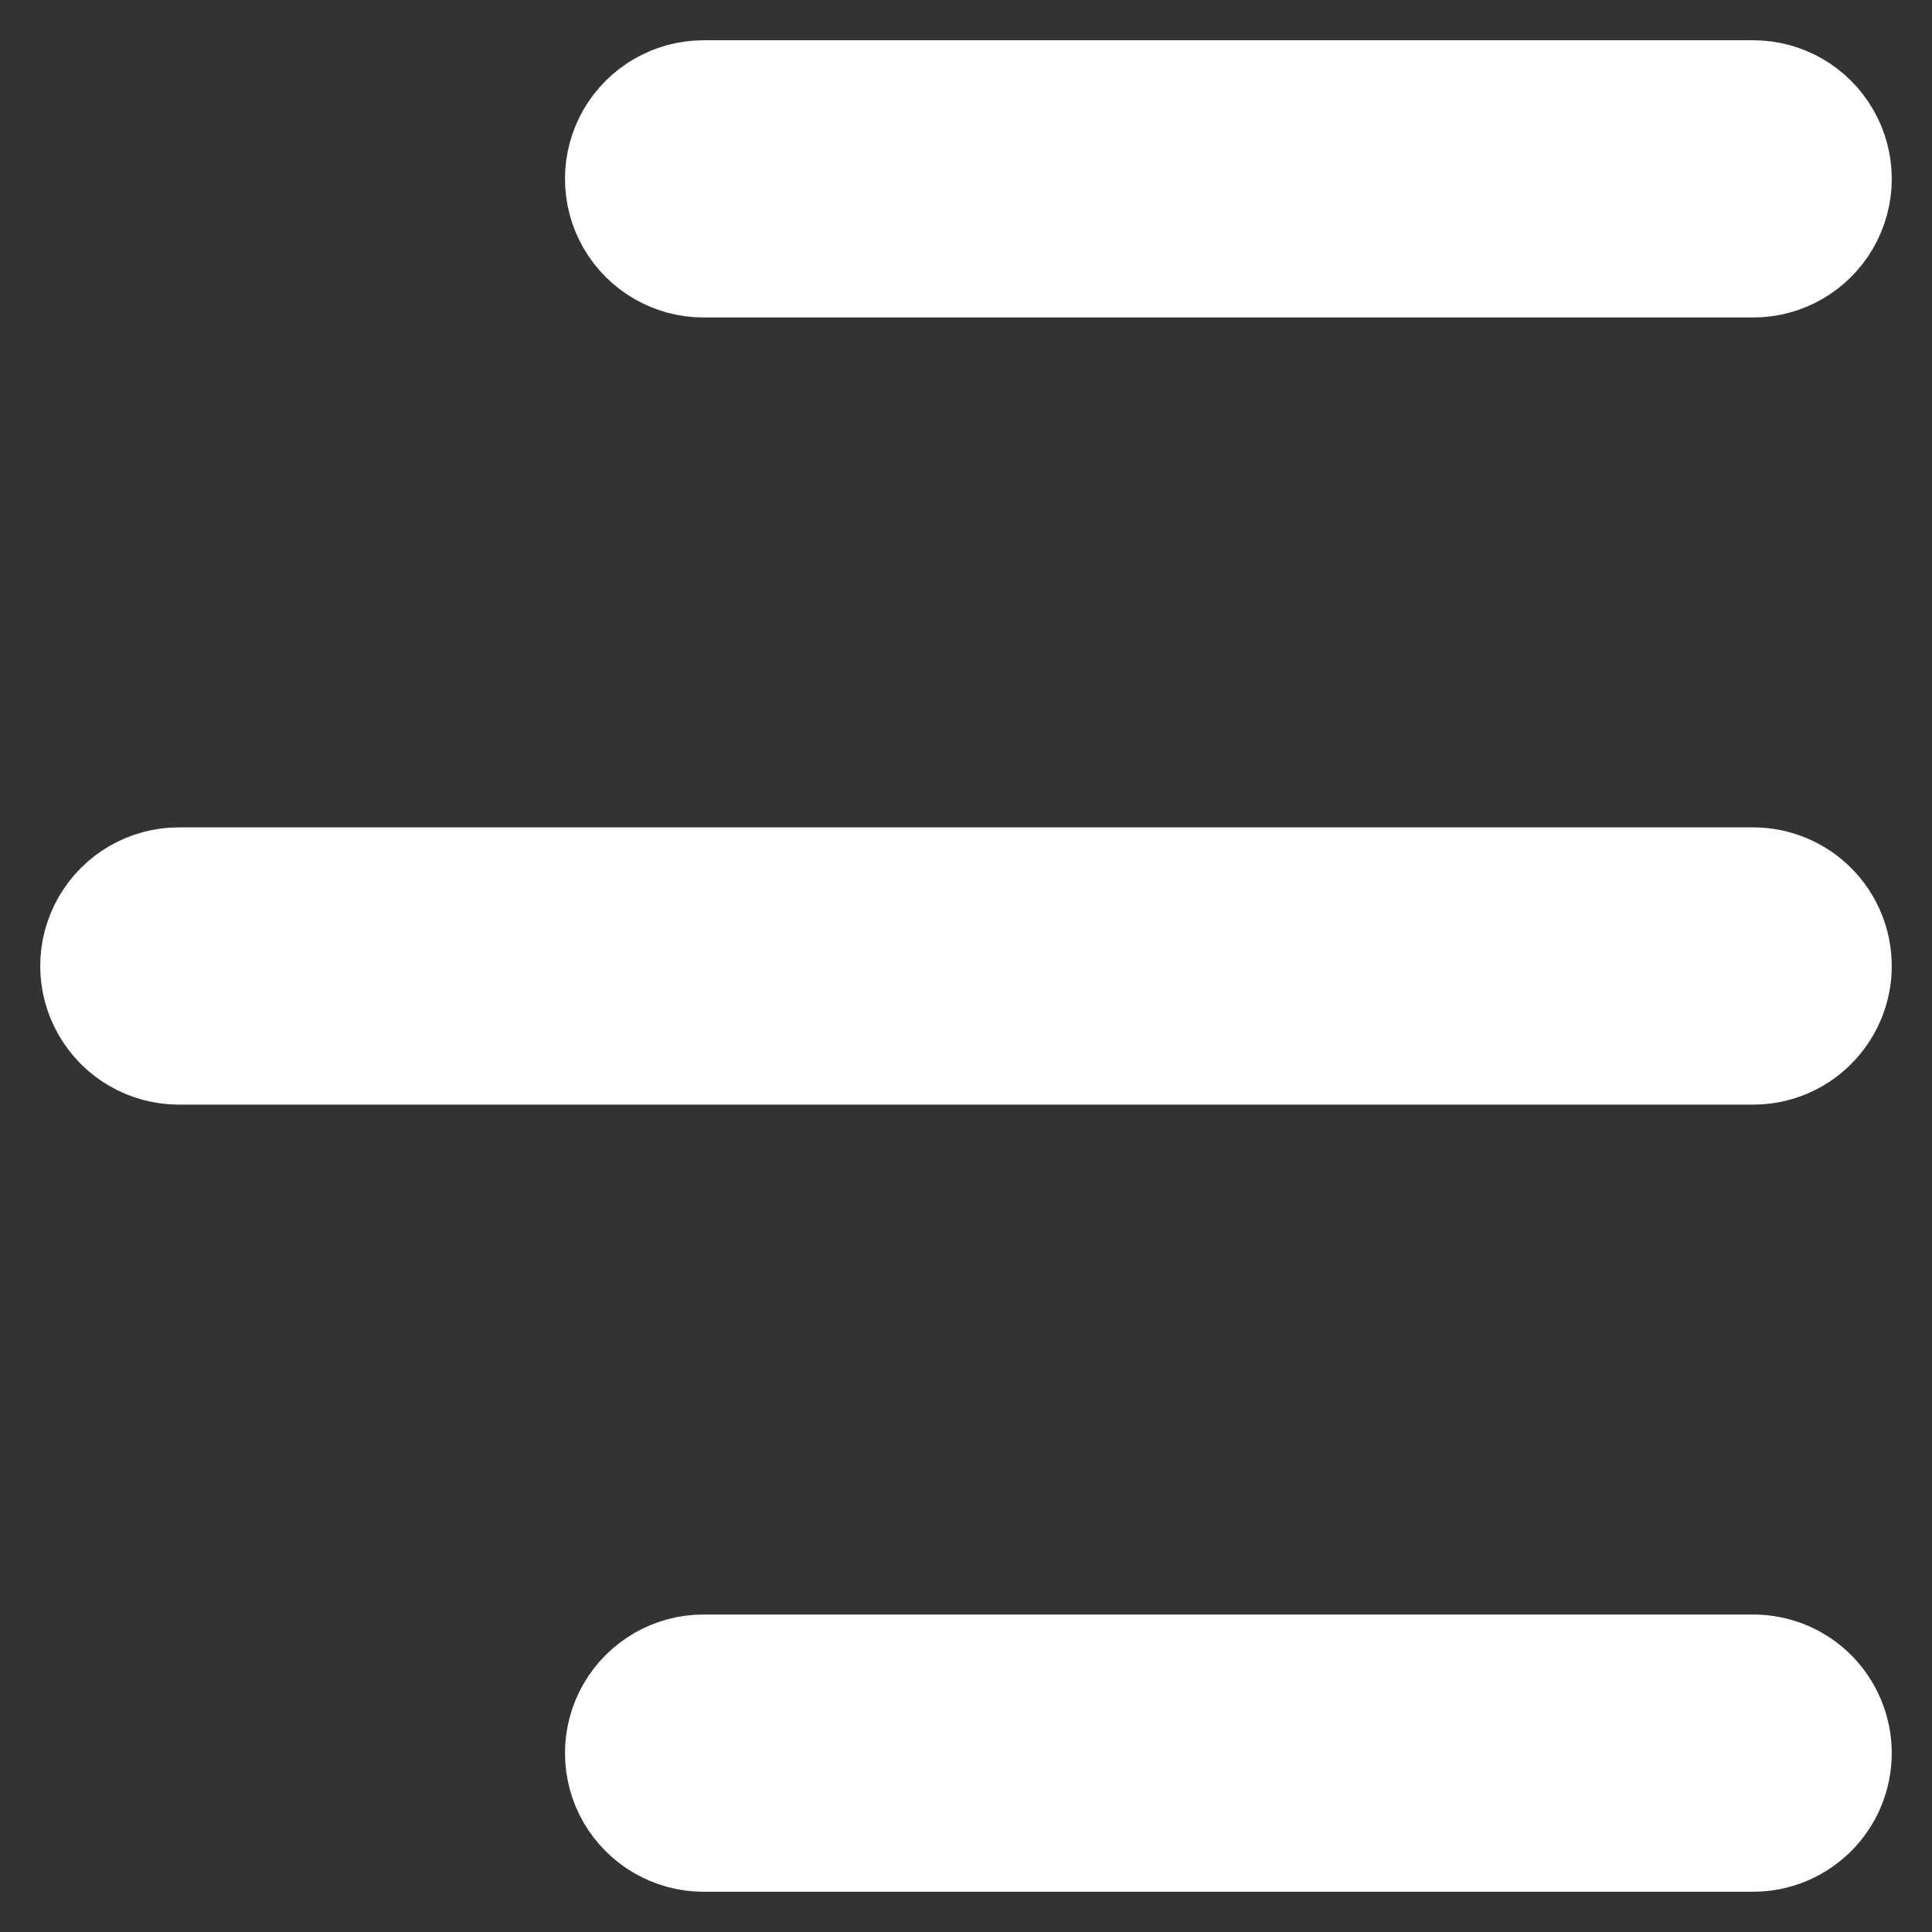 <svg width="24" height="24" viewBox="0 0 24 24" fill="none" xmlns="http://www.w3.org/2000/svg">
<rect x="0" y="0" width="24" height="24" fill="#333333" stroke="none"/>
<path d="M21.778 3.444H8.741C8.304 3.444 7.901 3.211 7.682 2.833C7.464 2.455 7.464 1.989 7.682 1.611C7.901 1.233 8.304 1 8.741 1H21.778C22.215 1 22.618 1.233 22.836 1.611C23.055 1.989 23.055 2.455 22.836 2.833C22.618 3.211 22.215 3.444 21.778 3.444ZM23 12C23 11.676 22.871 11.365 22.642 11.136C22.413 10.907 22.102 10.778 21.778 10.778H2.222C1.786 10.778 1.382 11.011 1.164 11.389C0.945 11.767 0.945 12.233 1.164 12.611C1.382 12.989 1.786 13.222 2.222 13.222H21.778C22.102 13.222 22.413 13.094 22.642 12.864C22.871 12.635 23 12.324 23 12V12ZM23 21.778C23 21.454 22.871 21.143 22.642 20.913C22.413 20.684 22.102 20.556 21.778 20.556H8.741C8.304 20.556 7.901 20.788 7.682 21.167C7.464 21.545 7.464 22.011 7.682 22.389C7.901 22.767 8.304 23 8.741 23H21.778C22.102 23 22.413 22.871 22.642 22.642C22.871 22.413 23 22.102 23 21.778V21.778Z" fill="#FFFFFF" stroke="#FFFFFF"/>
</svg>
